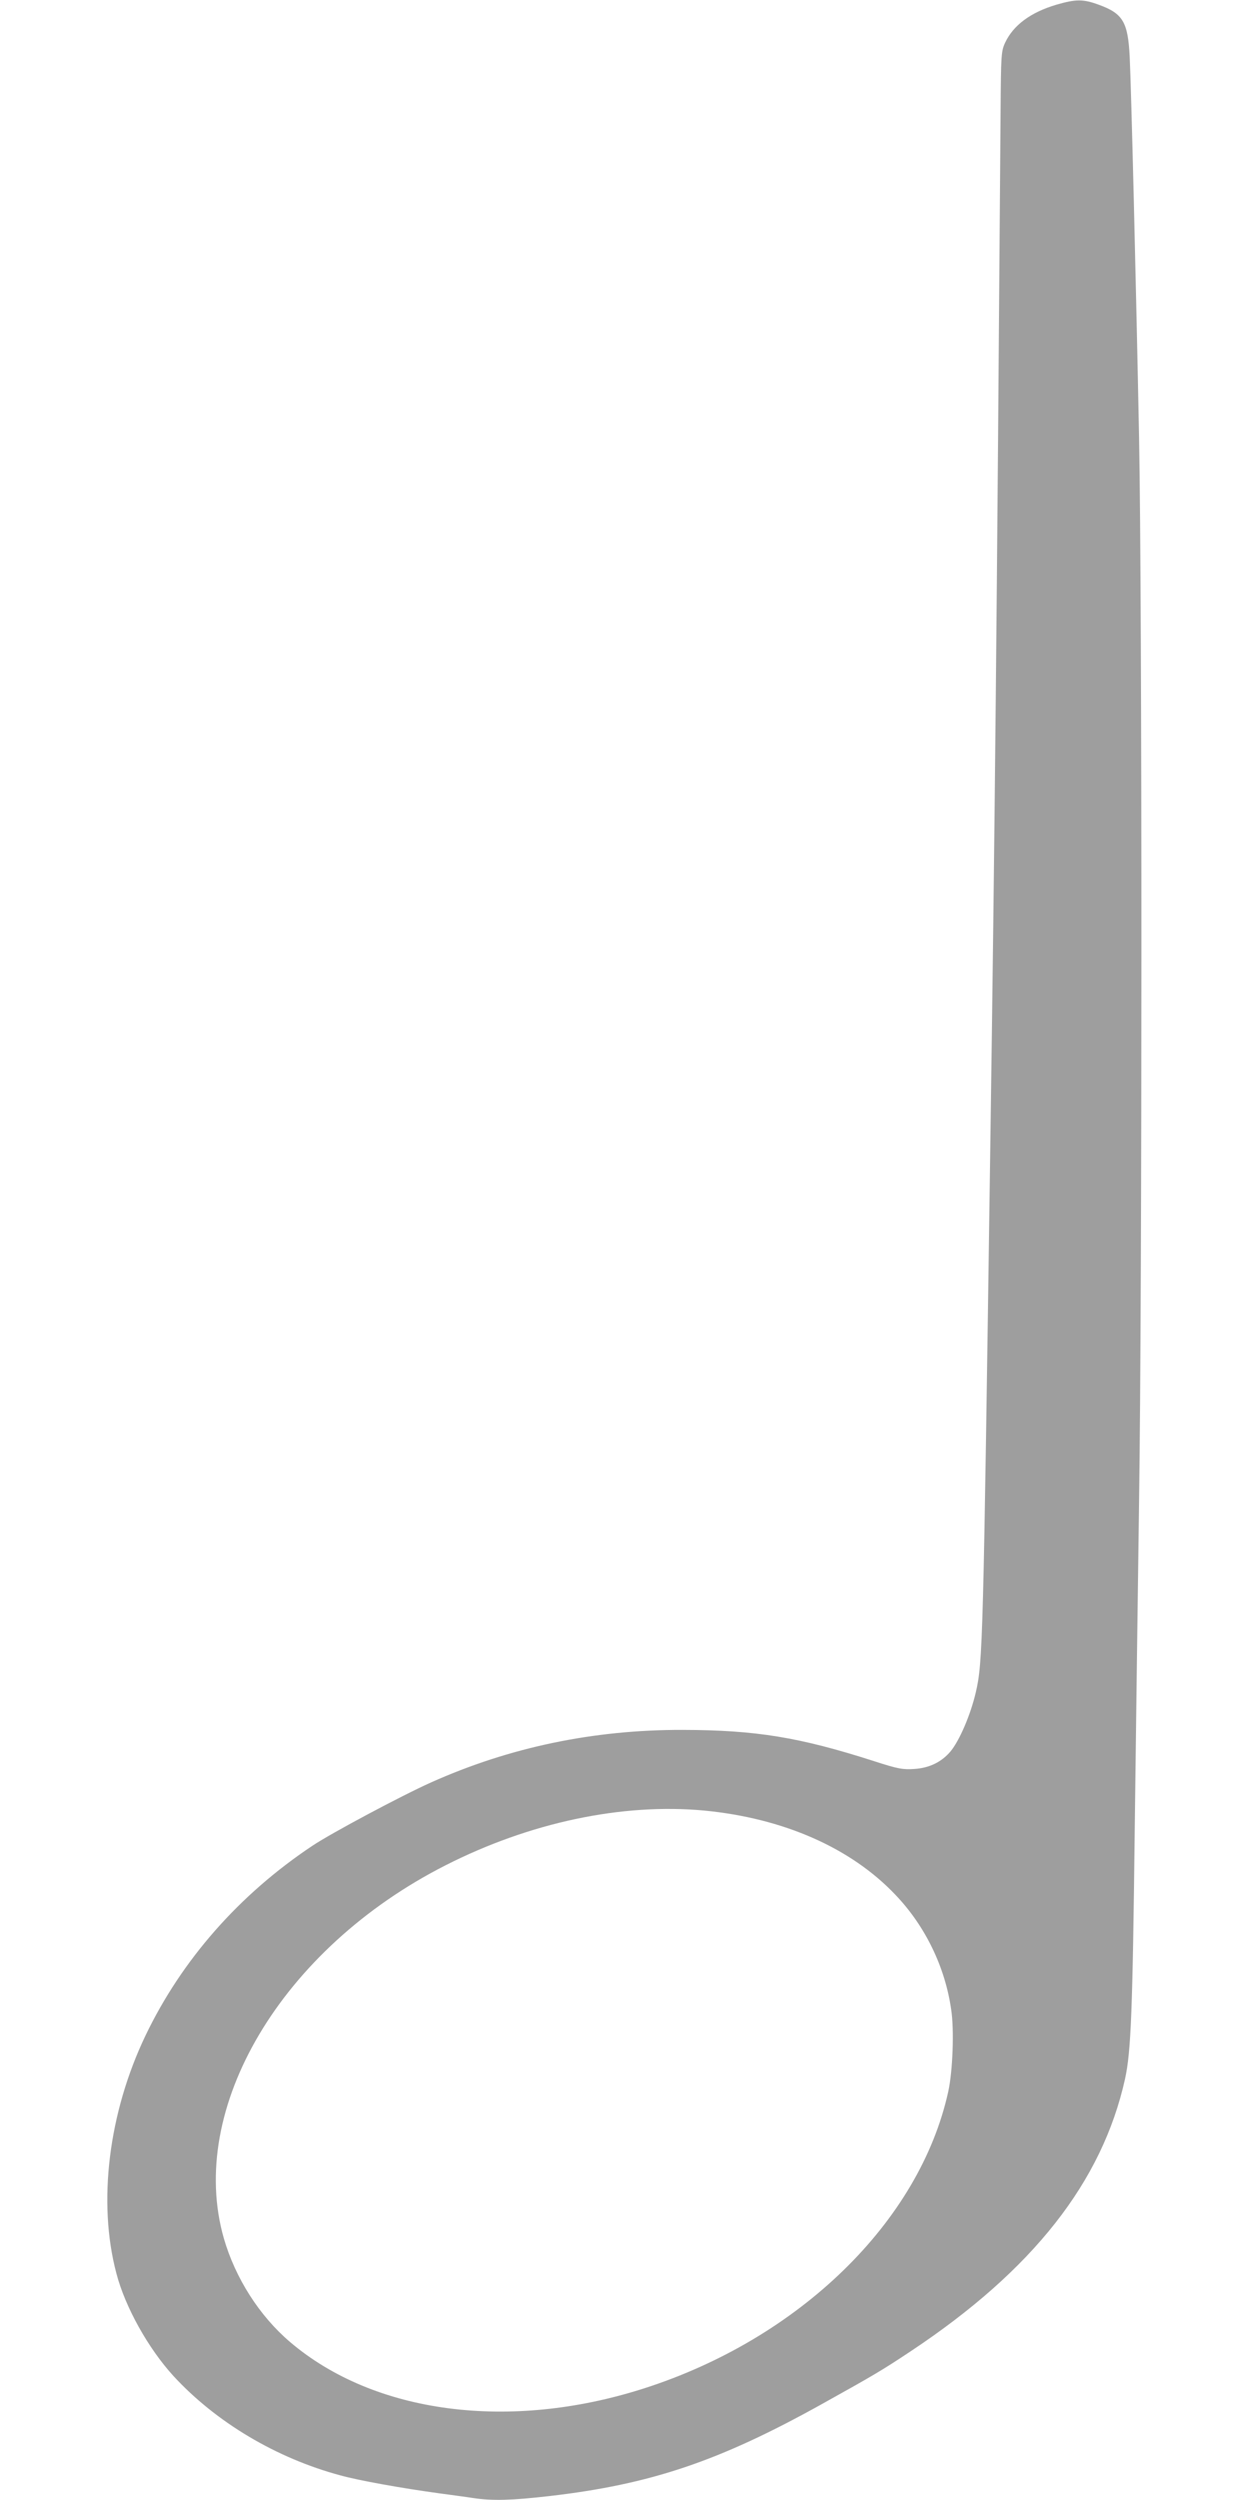 <?xml version="1.0" standalone="no"?>
<!DOCTYPE svg PUBLIC "-//W3C//DTD SVG 20010904//EN"
 "http://www.w3.org/TR/2001/REC-SVG-20010904/DTD/svg10.dtd">
<svg version="1.0" xmlns="http://www.w3.org/2000/svg"
 width="640pt" height="1280pt" viewBox="0 0 640 1280"
 preserveAspectRatio="xMidYMid meet">
<g transform="translate(0,1280) scale(0.1,-0.1)"
fill="#9e9e9e" stroke="none">
<path d="M5409 12776 c-132 -39 -221 -105 -263 -195 -20 -43 -21 -64 -23 -346
-19 -2578 -29 -3656 -53 -5325 -36 -2532 -38 -2620 -74 -2775 -27 -116 -84
-248 -130 -303 -46 -54 -108 -84 -184 -89 -59 -4 -84 0 -207 40 -383 123 -605
159 -980 160 -457 1 -886 -89 -1288 -269 -154 -69 -513 -261 -607 -324 -374
-249 -669 -584 -855 -972 -189 -395 -246 -853 -149 -1218 45 -173 164 -385
292 -525 218 -237 527 -421 855 -509 93 -26 316 -66 507 -92 58 -8 135 -18
173 -24 100 -15 196 -12 389 10 520 60 871 179 1394 470 273 152 310 174 459
273 624 415 978 866 1095 1392 31 141 39 347 50 1290 6 484 16 1233 22 1665
16 1089 16 4622 0 5450 -16 816 -40 1785 -48 1950 -9 178 -35 221 -159 266
-79 29 -116 29 -216 0z m-1804 -9246 c406 -39 752 -191 980 -432 152 -159 254
-369 285 -587 16 -103 8 -316 -15 -420 -146 -665 -762 -1265 -1559 -1520 -688
-220 -1380 -129 -1811 238 -157 134 -280 327 -339 531 -190 665 296 1483 1134
1909 432 220 905 320 1325 281z"/>
</g>
</svg>
